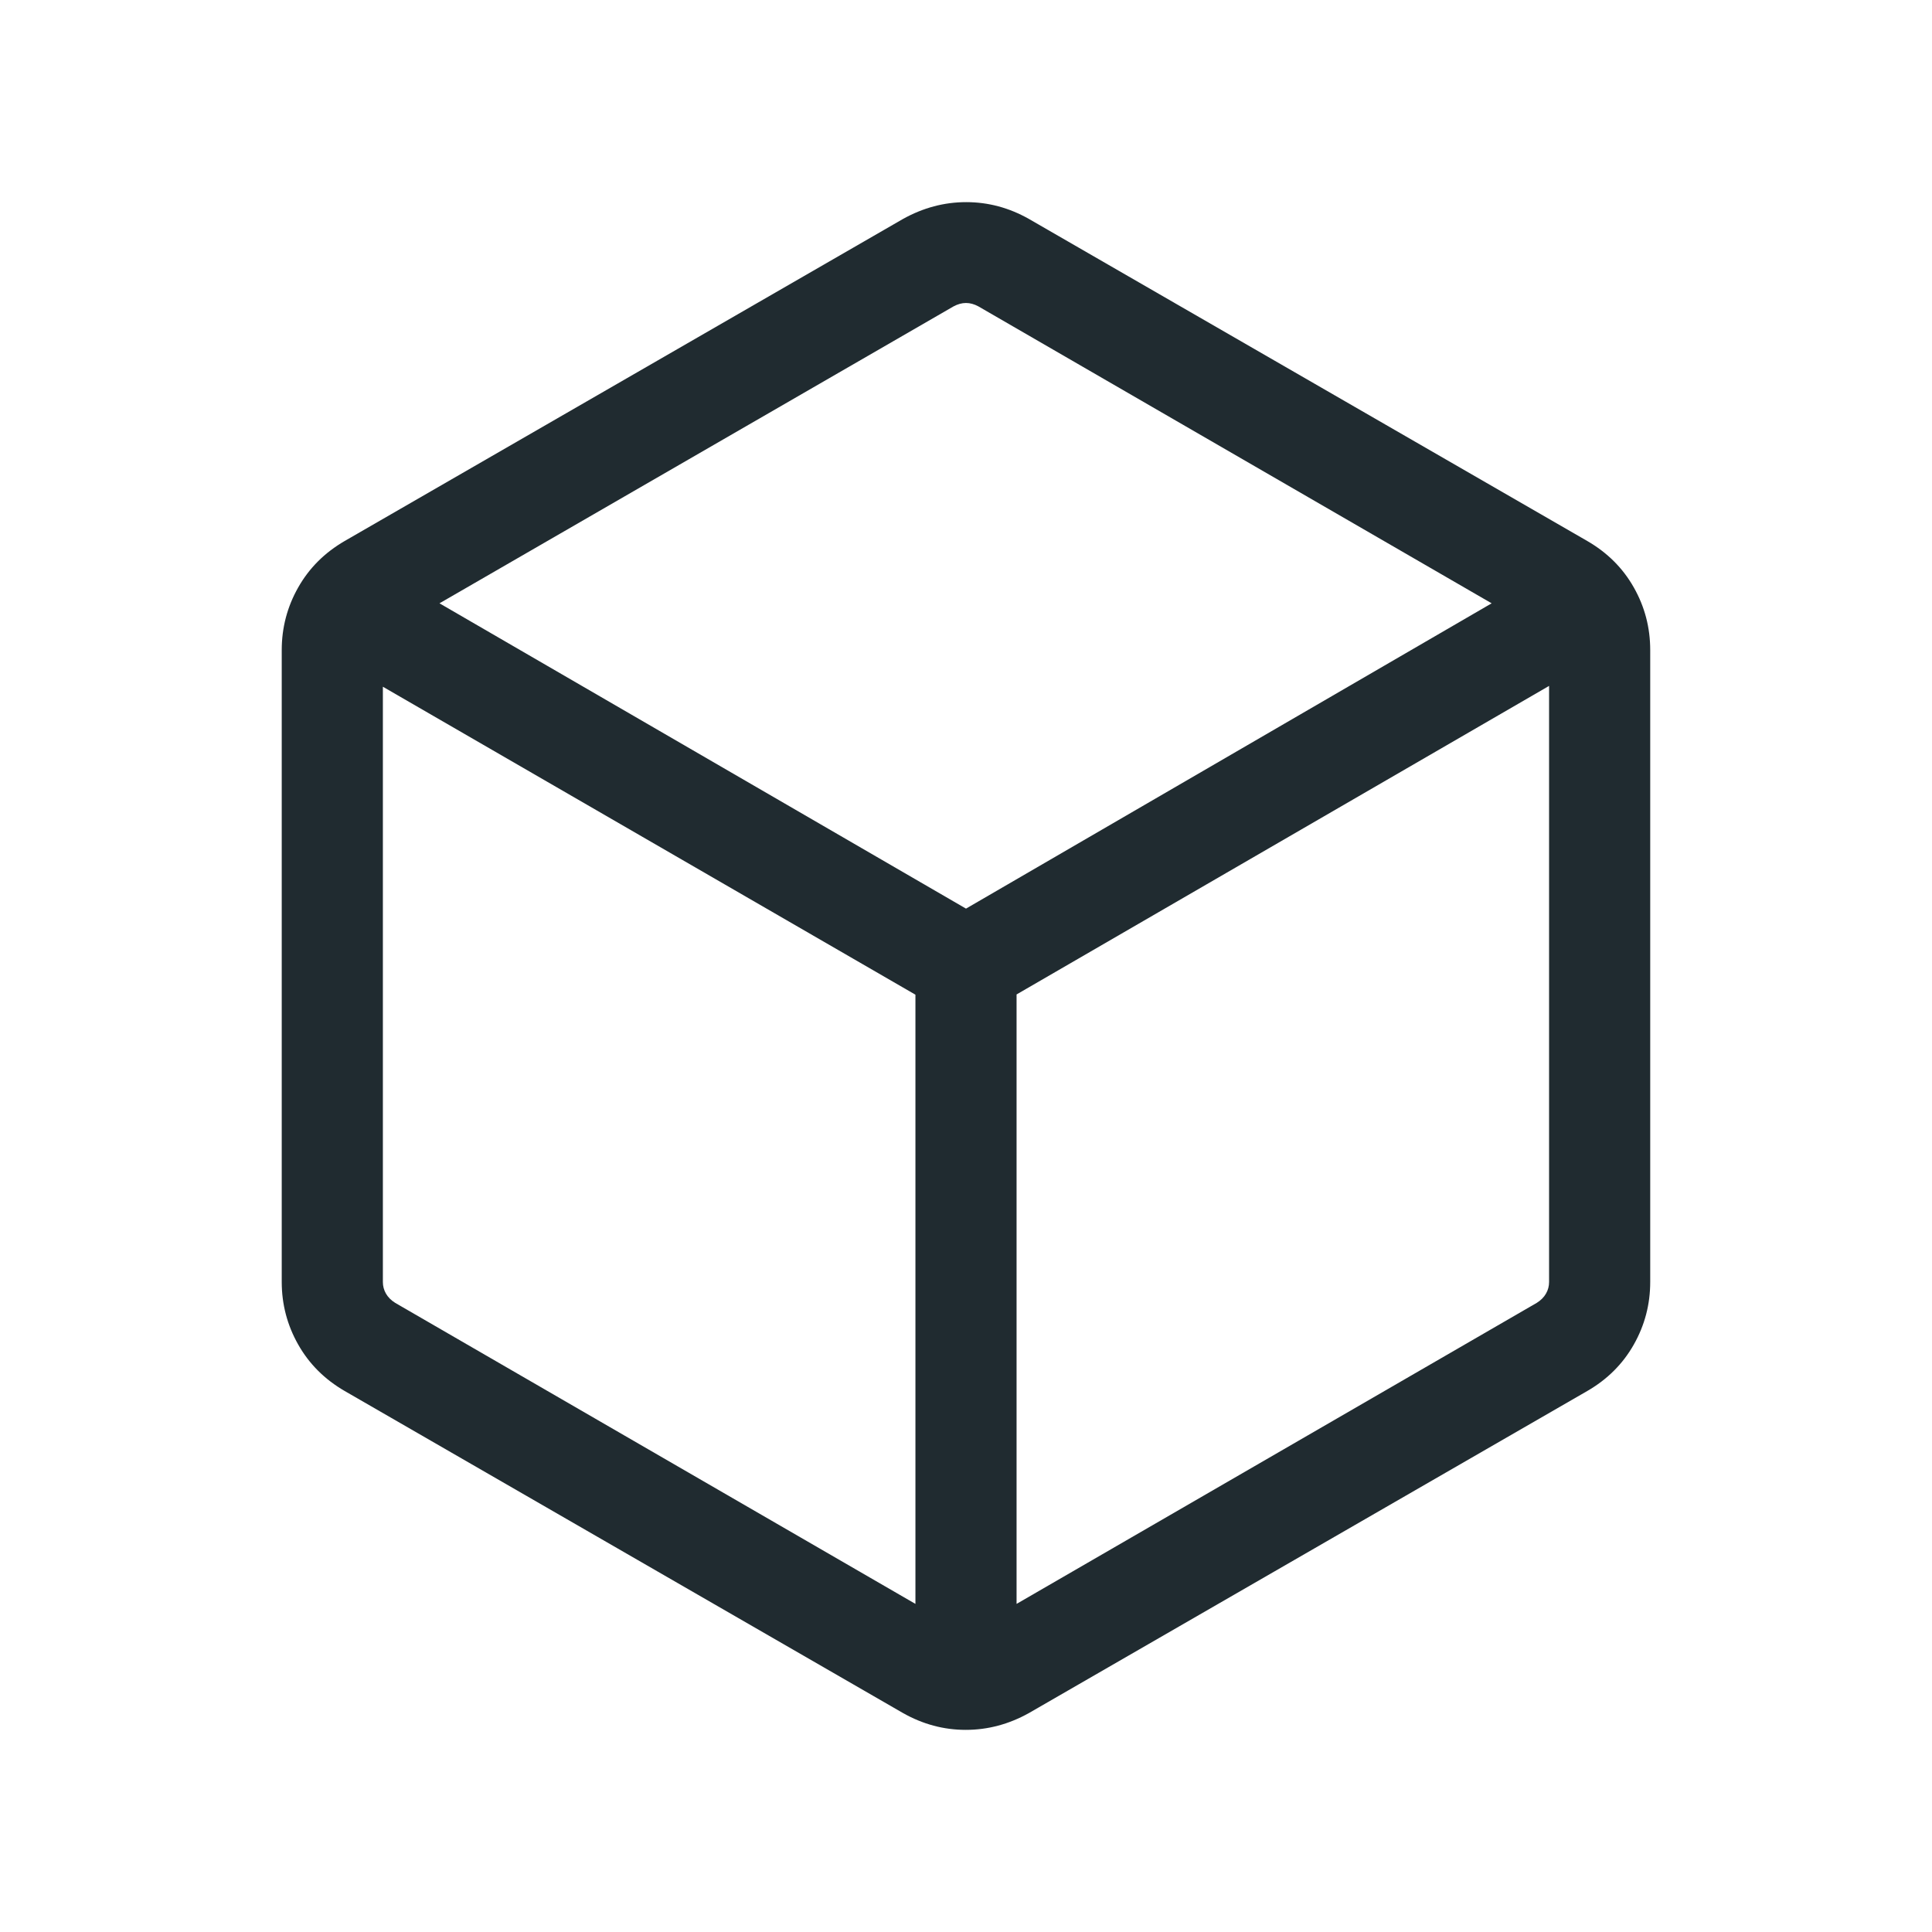 <svg width="40" height="40" viewBox="0 0 40 40" fill="none" xmlns="http://www.w3.org/2000/svg">
<mask id="mask0_276_1481" style="mask-type:alpha" maskUnits="userSpaceOnUse" x="0" y="0" width="40" height="40">
<rect width="40" height="40" fill="#D9D9D9"/>
</mask>
<g mask="url(#mask0_276_1481)">
<path d="M18.953 33.207V20.594L7.927 14.218V26.543C7.927 26.628 7.948 26.708 7.991 26.783C8.034 26.858 8.098 26.922 8.183 26.975L18.953 33.207ZM21.047 33.207L31.816 26.975C31.901 26.922 31.965 26.858 32.008 26.783C32.051 26.708 32.072 26.628 32.072 26.543V14.201L21.047 20.589V33.207ZM20 18.812L30.883 12.491L20.256 6.343C20.171 6.297 20.085 6.273 20 6.273C19.914 6.273 19.829 6.297 19.743 6.343L9.099 12.491L20 18.812ZM7.136 28.799C6.722 28.559 6.401 28.239 6.174 27.838C5.947 27.437 5.833 27.005 5.833 26.541V13.459C5.833 12.995 5.947 12.562 6.174 12.162C6.401 11.761 6.722 11.441 7.136 11.201L18.696 4.533C19.113 4.301 19.549 4.185 20.004 4.185C20.46 4.185 20.893 4.301 21.303 4.533L32.863 11.201C33.278 11.441 33.599 11.761 33.826 12.162C34.053 12.562 34.166 12.995 34.166 13.459V26.541C34.166 27.005 34.053 27.437 33.826 27.838C33.599 28.239 33.278 28.559 32.863 28.799L21.303 35.467C20.887 35.699 20.451 35.815 19.995 35.815C19.539 35.815 19.107 35.699 18.696 35.467L7.136 28.799Z" fill="#202B30"/>
</g>
</svg>
